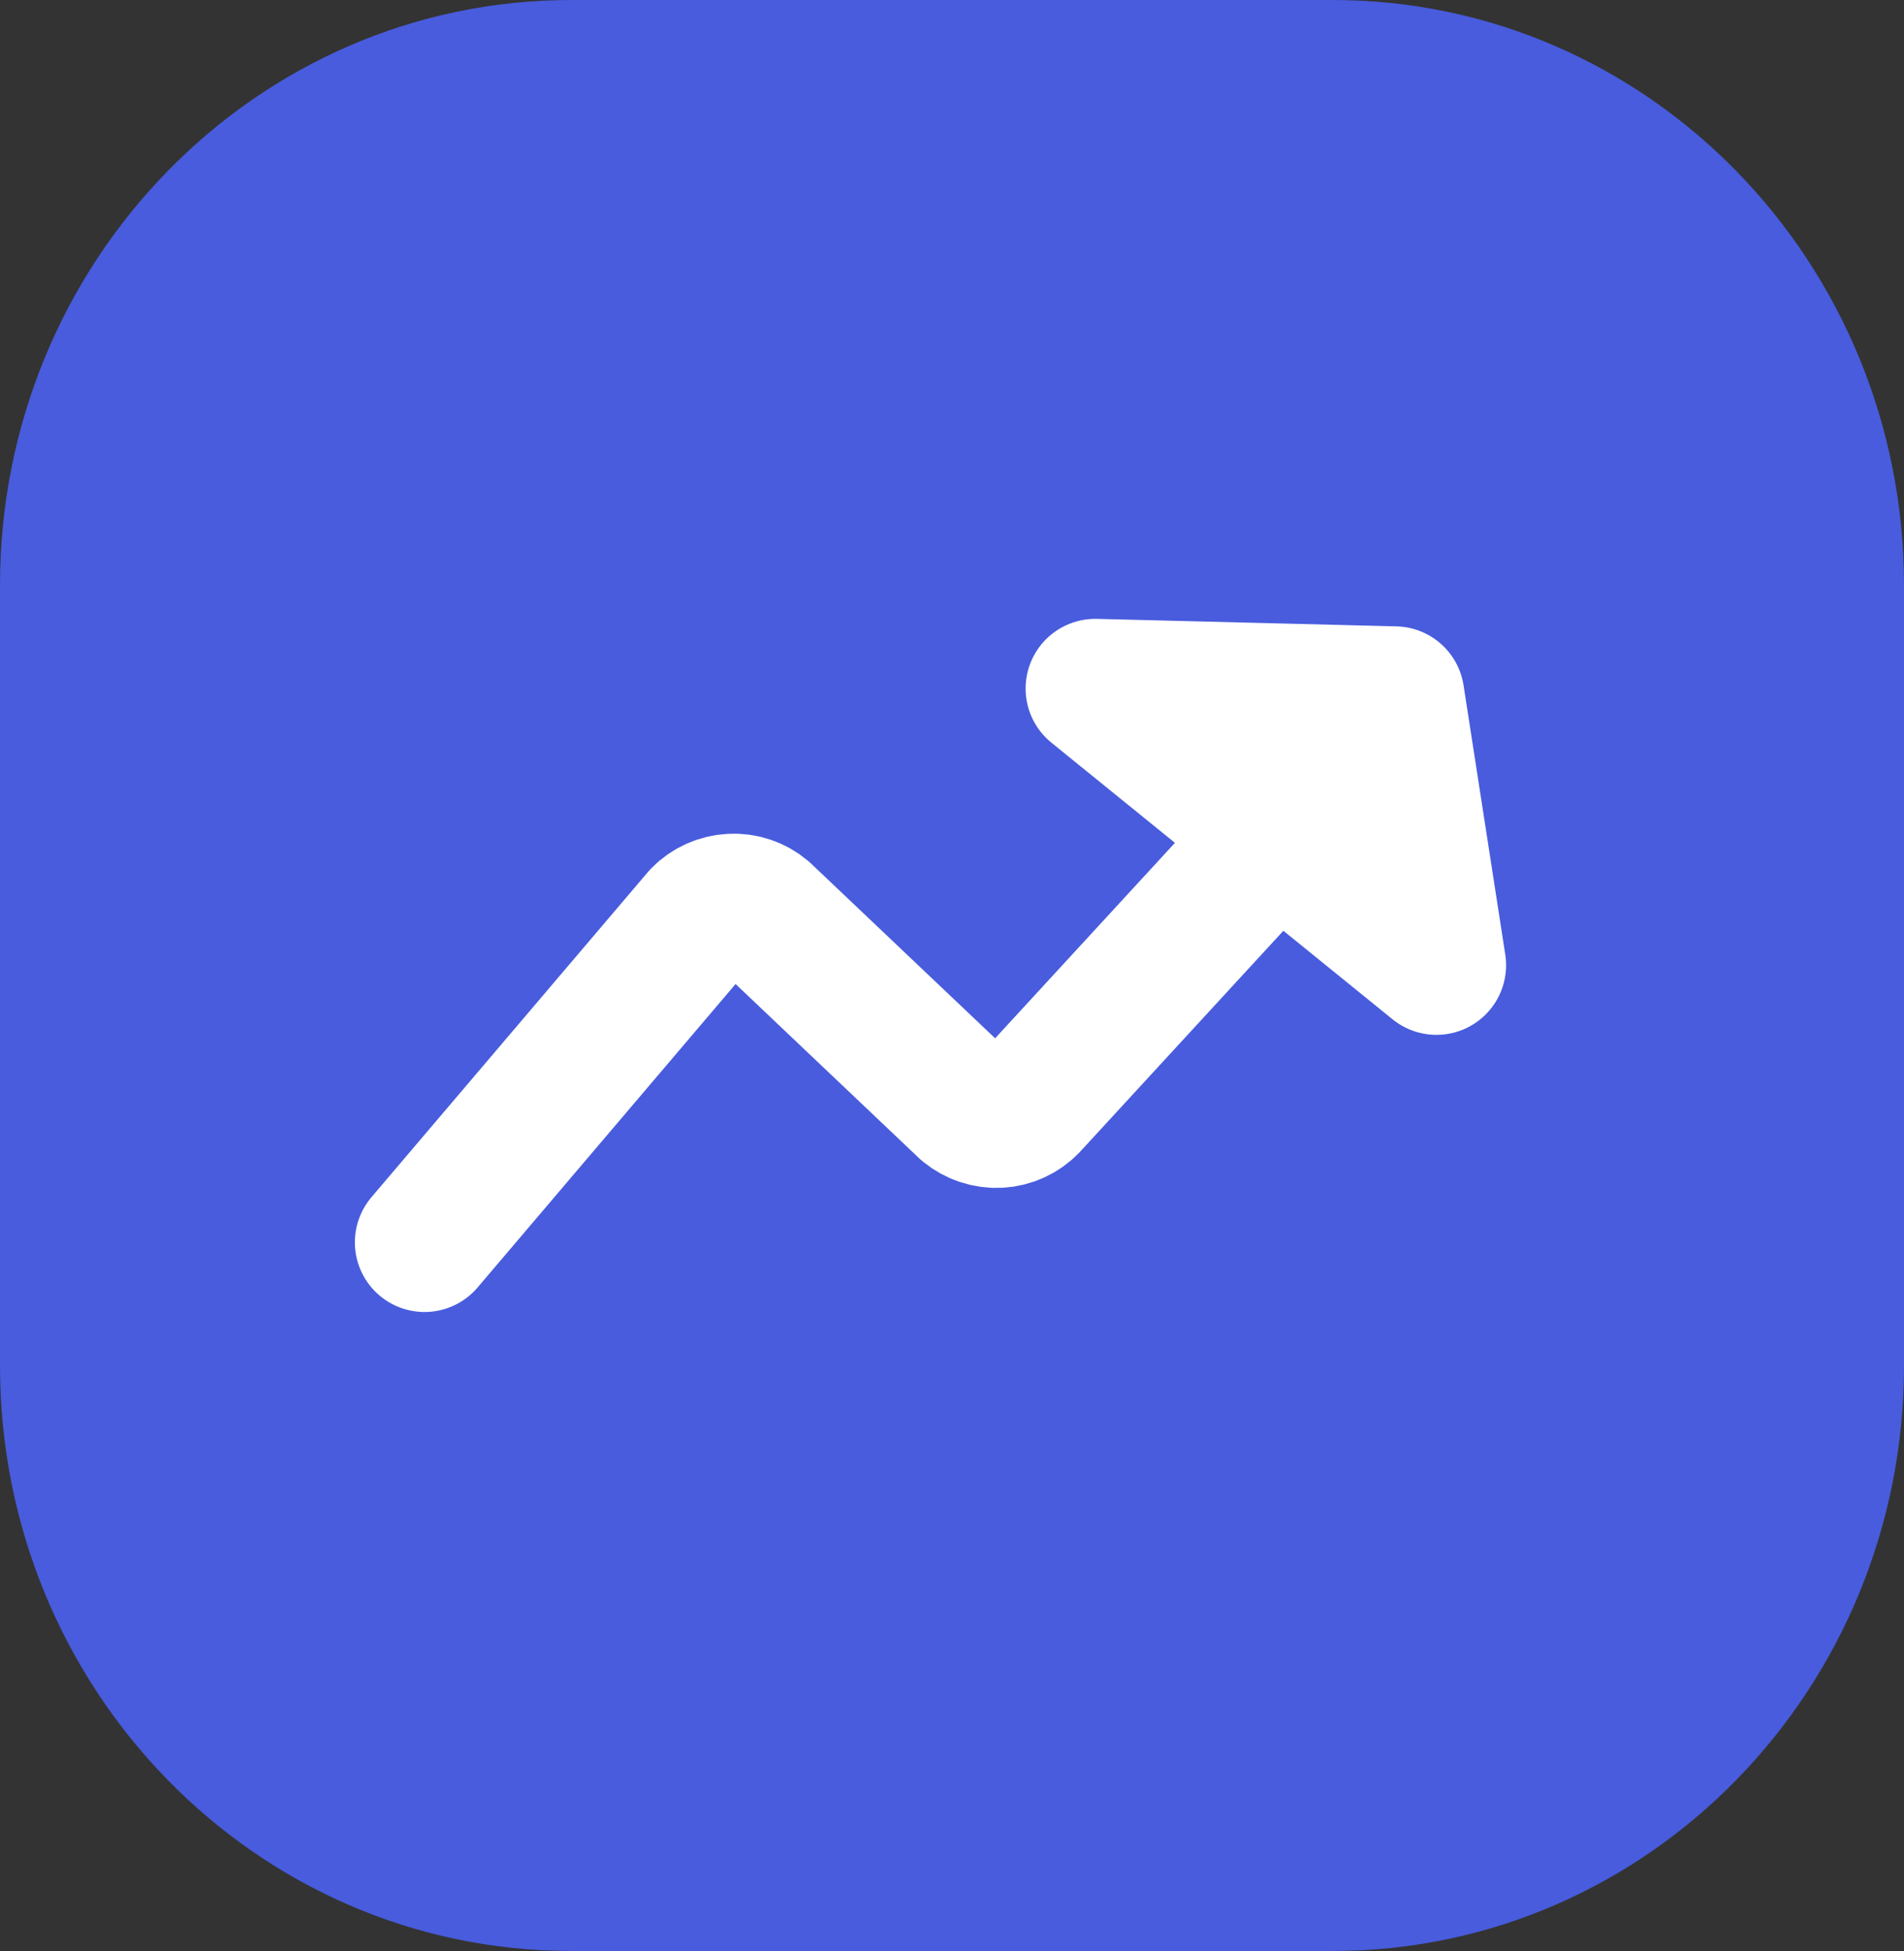 <svg width="82" height="84" viewBox="0 0 82 84" fill="none" xmlns="http://www.w3.org/2000/svg">
<rect x="0" y="0" width="82" height="84" fill="#333333" stroke="none"/>
<path d="M82 25.199V58.801C82 72.716 70.987 84 57.399 84H24.601C11.013 84 0 72.716 0 58.801V25.199C0 11.284 11.013 0 24.601 0H57.399C70.987 0 82 11.284 82 25.199Z" fill="#485CDD"/>
<path d="M18.283 53.489L30.195 39.482C30.533 39.133 31.005 38.922 31.502 38.896C32 38.87 32.482 39.034 32.864 39.356L41.649 47.693C42.032 48.005 42.515 48.169 43.012 48.143C43.51 48.117 43.971 47.905 44.309 47.556L58.81 31.799M47.17 29.645L60.067 29.967L61.863 41.556L47.17 29.645Z" stroke="white" stroke-width="6" stroke-linecap="round" stroke-linejoin="round"/>
</svg>
